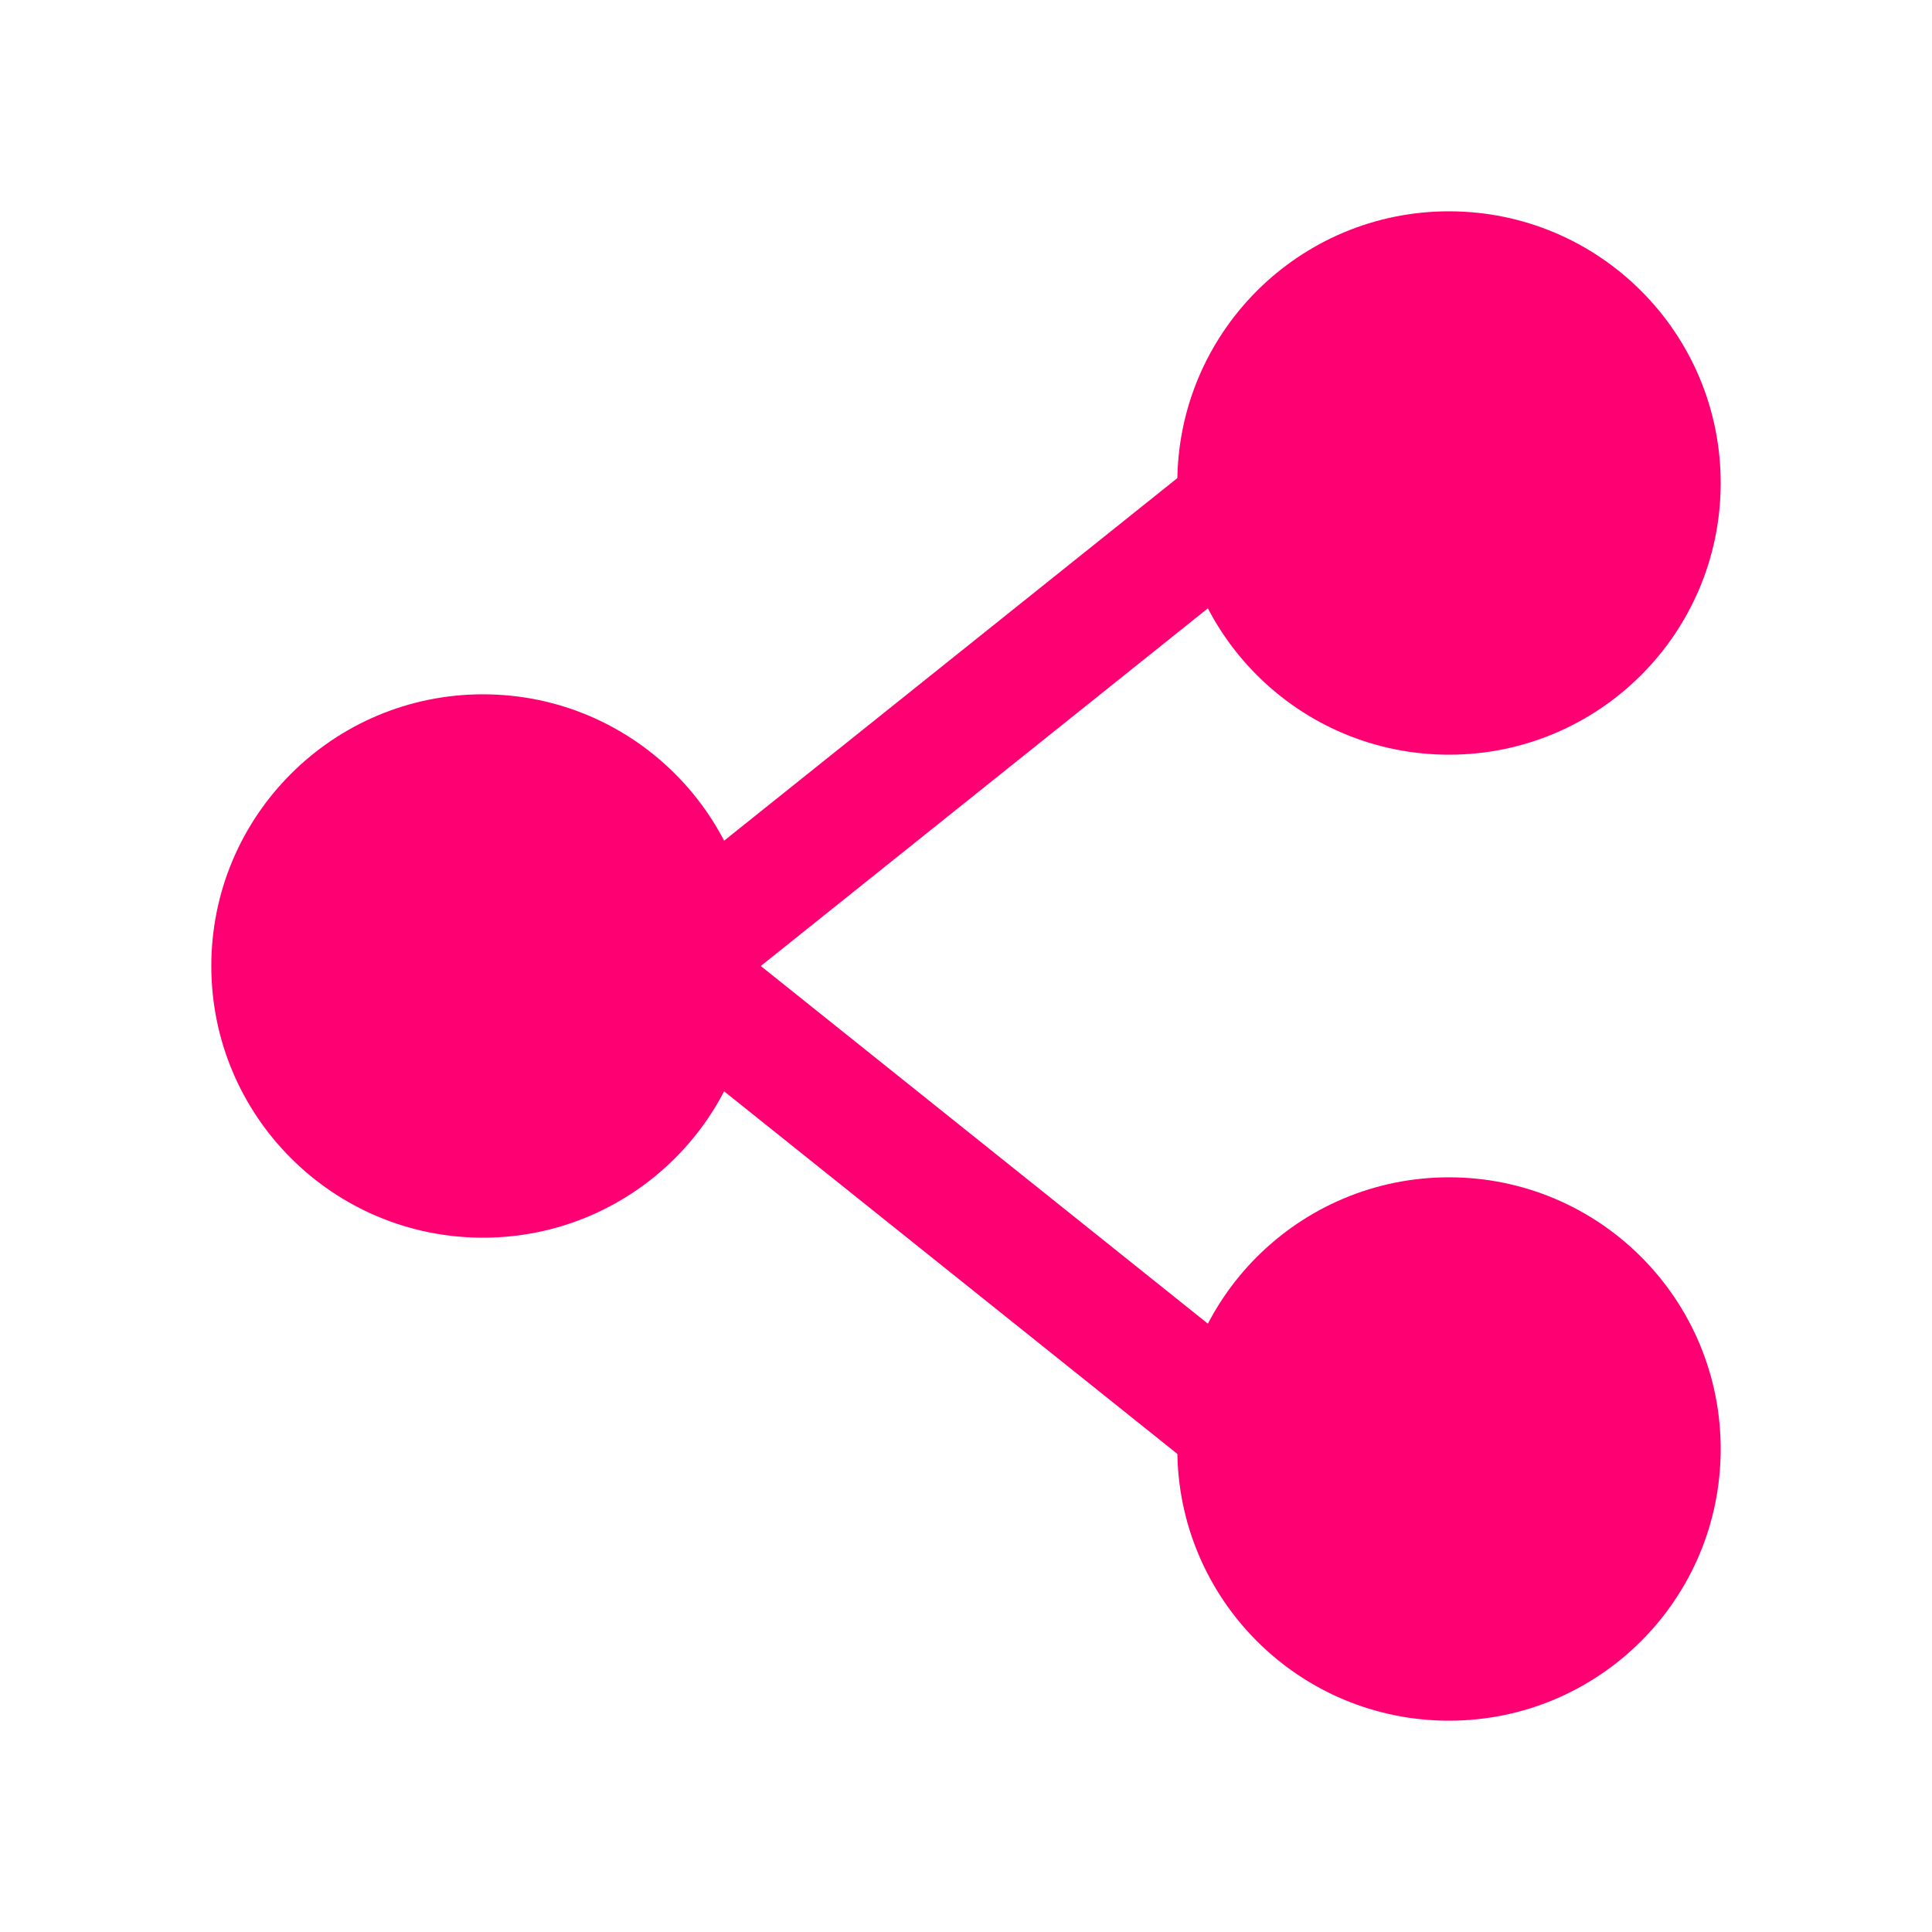<svg width="64" height="64" viewBox="0 0 64 64" fill="none" xmlns="http://www.w3.org/2000/svg">
  <!-- Nodes -->
  <circle cx="16" cy="32" r="9" fill="#FF0073" />
  <circle cx="48" cy="16" r="9" fill="#FF0073" />
  <circle cx="48" cy="48" r="9" fill="#FF0073" />
  
  <!-- Connections -->
  <line x1="22" y1="32" x2="42" y2="16" stroke="#FF0073" stroke-width="4" stroke-linecap="round"/>
  <line x1="22" y1="32" x2="42" y2="48" stroke="#FF0073" stroke-width="4" stroke-linecap="round"/>
</svg>

